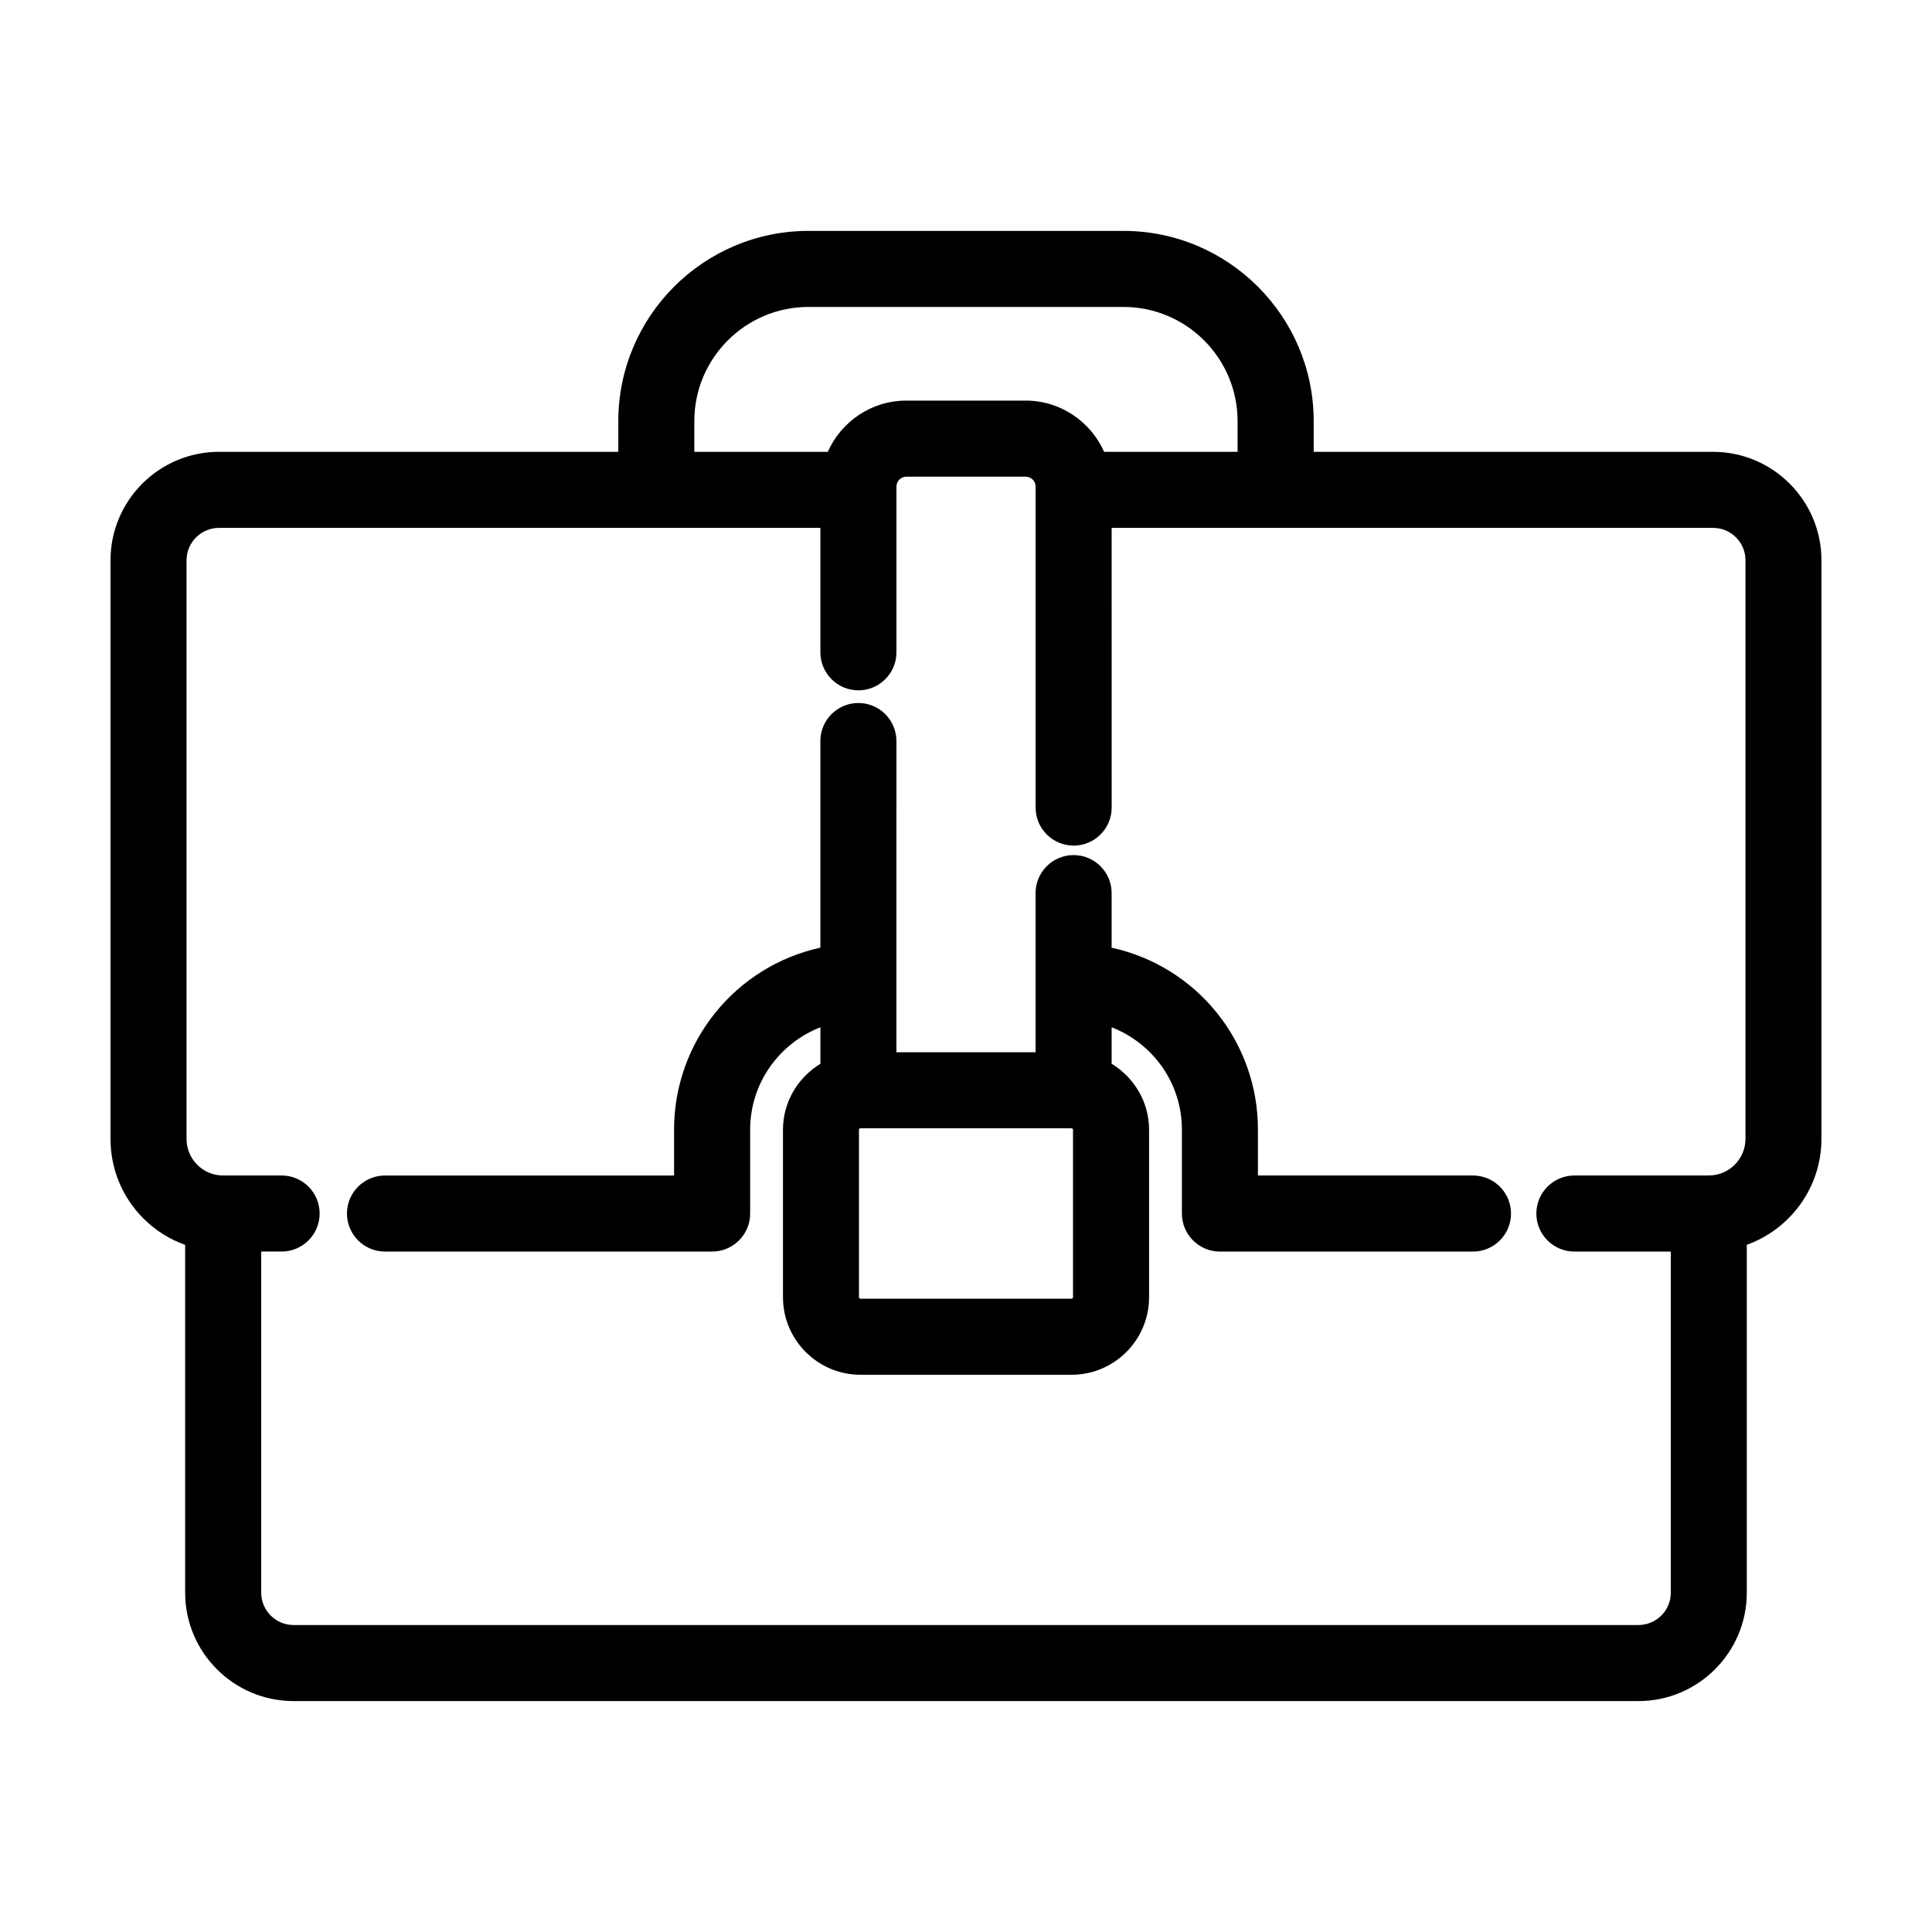 <?xml version="1.0" encoding="UTF-8"?>
<!-- Uploaded to: ICON Repo, www.svgrepo.com, Generator: ICON Repo Mixer Tools -->
<svg fill="#000000" width="800px" height="800px" version="1.1" viewBox="144 144 512 512" xmlns="http://www.w3.org/2000/svg">
 <g>
  <path d="m534.35 455.52h-56.984v-12.137c0-23.488-16.328-43.328-38.773-48.234v-14.465c0-5.562-4.516-10.078-10.078-10.078s-10.078 4.516-10.078 10.078v42.168h-36.879l0.004-82.473c0-5.562-4.516-10.078-10.078-10.078s-10.078 4.516-10.078 10.078v54.758c-22.418 4.918-38.773 24.832-38.773 48.246v12.137h-76.605c-5.562 0-10.078 4.516-10.078 10.078s4.516 10.078 10.078 10.078h86.691c5.562 0 10.078-4.516 10.078-10.078v-22.215c0-12.289 7.652-22.852 18.621-27.145v9.668c-5.918 3.613-9.922 10.07-9.922 17.496v44.371c0 11.336 9.219 20.555 20.551 20.555h55.918c11.332 0 20.551-9.219 20.551-20.555v-44.371c0-7.426-4-13.891-9.922-17.496v-9.668c10.973 4.281 18.621 14.82 18.621 27.145v22.215c0 5.562 4.516 10.078 10.078 10.078h67.062c5.562 0 10.078-4.516 10.078-10.078-0.004-5.562-4.519-10.078-10.082-10.078zm-105.99 32.254c0 0.223-0.18 0.402-0.398 0.402h-55.926c-0.215 0-0.398-0.18-0.398-0.402v-44.371c0-0.215 0.18-0.398 0.398-0.398h55.926c0.215 0 0.398 0.18 0.398 0.398z"/>
  <path d="m597.96 263.74h-105.82v-8.141c0-27.797-22.617-50.41-50.41-50.41h-83.461c-27.797 0-50.41 22.617-50.41 50.41v8.141h-105.83c-15.848 0-28.746 12.898-28.746 28.75v153.29c0 8 3.102 15.516 8.742 21.148 3.168 3.176 6.941 5.508 11.043 6.977v92.168c0 15.844 12.887 28.73 28.73 28.73h356.39c15.844 0 28.73-12.891 28.73-28.73l0.004-92.188c11.512-4.144 19.781-15.164 19.781-28.109v-153.29c0-15.852-12.895-28.75-28.746-28.75zm-269.96-8.141c0-16.688 13.574-30.258 30.258-30.258h83.457c16.688 0 30.258 13.574 30.258 30.258v8.141h-35.371c-3.547-7.981-11.516-13.578-20.797-13.578h-31.633c-9.281 0-17.25 5.598-20.797 13.578h-35.371zm250.19 319.05h-356.39c-4.731 0-8.578-3.848-8.578-8.578v-90.398h5.406c5.562 0 10.078-4.516 10.078-10.078s-4.516-10.078-10.078-10.078h-15.262c-0.074 0-0.145-0.02-0.223-0.02-0.039 0-0.074 0.012-0.109 0.012-3.258-0.031-5.477-1.547-6.758-2.828-1.832-1.832-2.84-4.285-2.84-6.902v-153.29c0-4.734 3.856-8.594 8.594-8.594h159.38v32.973c0 5.562 4.516 10.078 10.078 10.078s10.078-4.516 10.078-10.078v-42.898c0-0.051 0.016-0.098 0.016-0.145 0-0.051-0.016-0.098-0.016-0.145v-0.73c0-1.445 1.176-2.625 2.625-2.625h31.633c1.445 0 2.625 1.176 2.625 2.625v0.73c0 0.051-0.016 0.098-0.016 0.145 0 0.051 0.016 0.098 0.016 0.145v84.047c0 5.562 4.516 10.078 10.078 10.078s10.078-4.516 10.078-10.078l-0.008-74.125h159.38c4.734 0 8.594 3.856 8.594 8.594v153.29c0 5.34-4.293 9.68-9.594 9.734-0.039 0-0.082-0.012-0.121-0.012-0.074 0-0.145 0.02-0.223 0.02l-35.406 0.004c-5.562 0-10.078 4.516-10.078 10.078s4.516 10.078 10.078 10.078h25.555v90.398c0.004 4.723-3.848 8.57-8.578 8.57z"/>
 </g>
</svg>